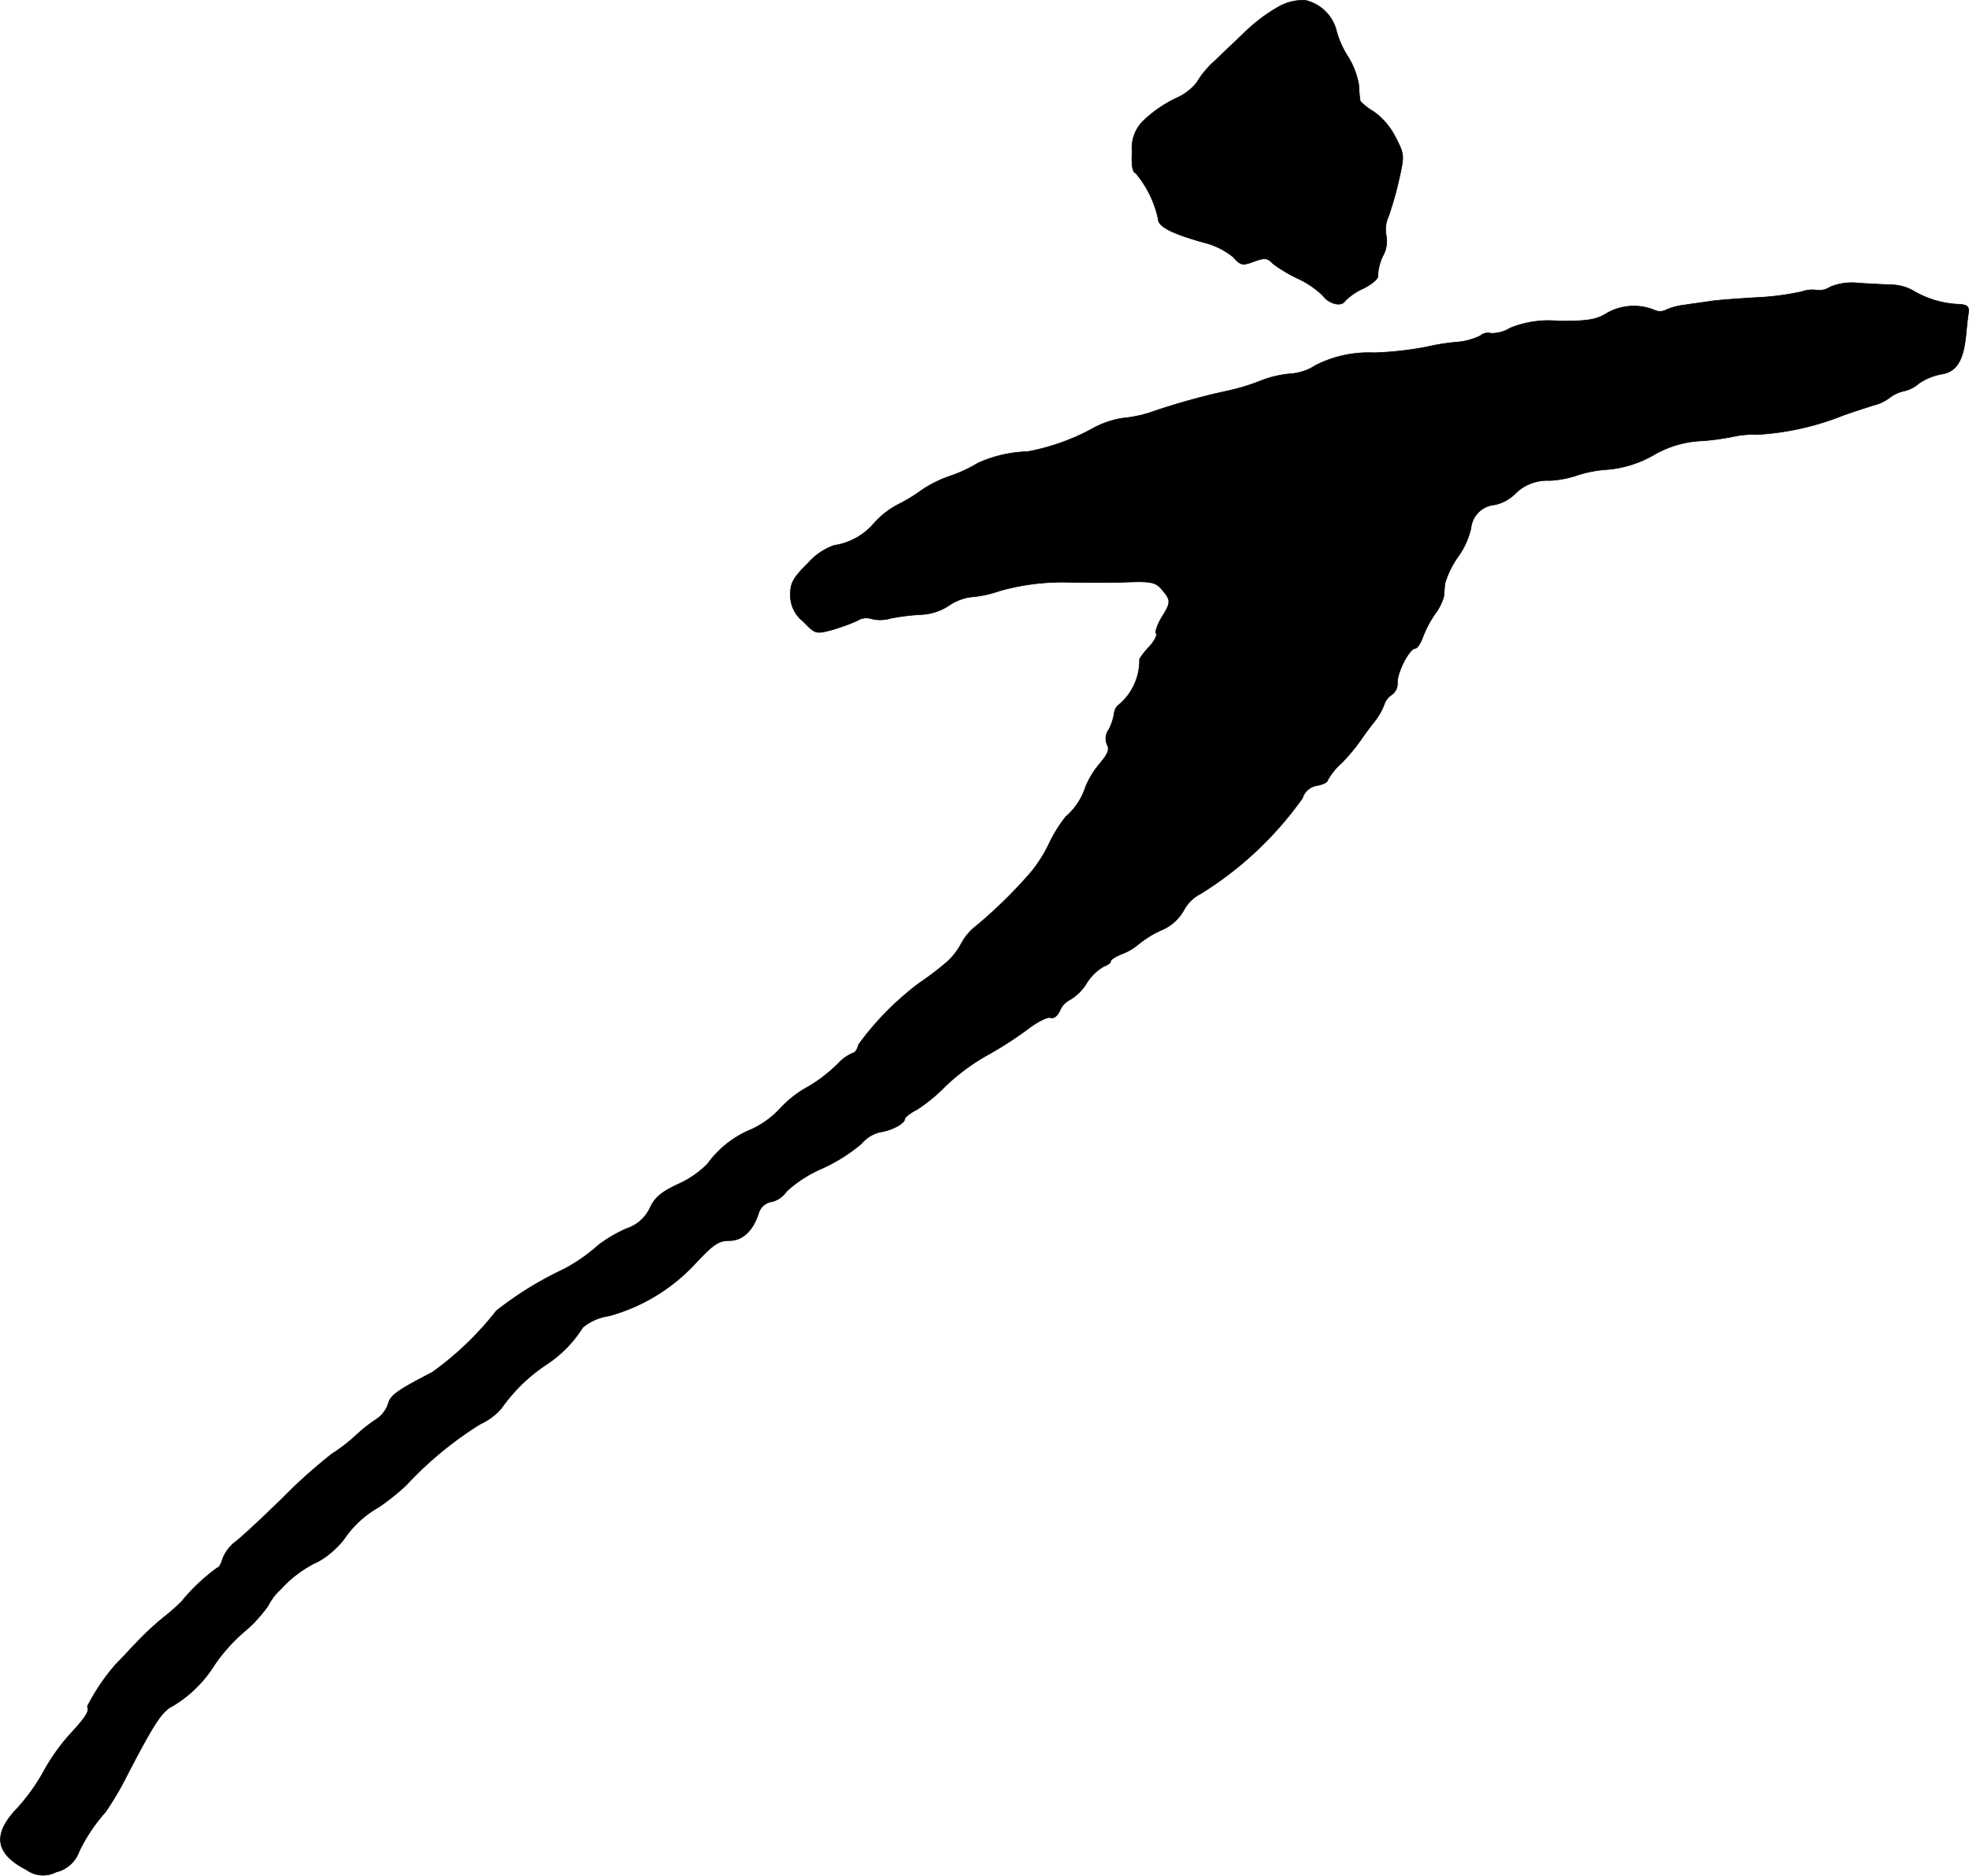 <?xml version="1.0" encoding="UTF-8"?>
<svg xmlns="http://www.w3.org/2000/svg"
     version="1.1"
     width="11.438mm"
     height="10.896mm"
     viewBox="0 0 32.422 30.886">
   <defs>
      <style type="text/css"><![CDATA[
      .a {
        stroke: #000;
        stroke-linecap: round;
        stroke-linejoin: round;
        stroke-width: 0.01px;
      }
    ]]></style>
   </defs>
   <path class="a"
         d="M21.059.109a2.67,2.67,0,0,0-.533.394c-.151.145-.388.369-.527.503a1.495,1.495,0,0,0-.291.351.898.898,0,0,1-.357.267,2.086,2.086,0,0,0-.509.351.624.624,0,0,0-.2.521c-.012.23.006.339.061.357a1.74,1.74,0,0,1,.369.757c0,.121.224.236.745.382a1.23,1.23,0,0,1,.491.242c.115.133.157.139.303.085.218-.079.254-.079.351.024a2.388,2.388,0,0,0,.418.248,1.549,1.549,0,0,1,.4.273c.097.139.309.194.369.091a.987.987,0,0,1,.303-.206c.145-.073.248-.164.236-.206a.829.829,0,0,1,.079-.321.505.505,0,0,0,.061-.333.516.516,0,0,1,.036-.327,5.457,5.457,0,0,0,.176-.624c.085-.376.085-.394-.061-.678a1.152,1.152,0,0,0-.363-.424.957.957,0,0,1-.218-.17,2.52,2.52,0,0,1-.024-.267,1.309,1.309,0,0,0-.17-.454,1.527,1.527,0,0,1-.194-.424A.687.687,0,0,0,21.496.006.81.81,0,0,0,21.059.109Z"/>
   <path class="a"
         d="M30.139,4.724a.327.327,0,0,1-.218.055.515.515,0,0,0-.254.024,4.404,4.404,0,0,1-.751.097c-.297.018-.642.042-.757.061s-.303.042-.418.061a1.035,1.035,0,0,0-.303.079.218.218,0,0,1-.194.006.895.895,0,0,0-.781.048c-.176.109-.303.133-.787.133a1.677,1.677,0,0,0-.812.115.561.561,0,0,1-.315.085.195.195,0,0,0-.176.042,1.059,1.059,0,0,1-.376.103,3.516,3.516,0,0,0-.503.079,5.498,5.498,0,0,1-.872.097,1.927,1.927,0,0,0-.957.206.867.867,0,0,1-.406.139,1.766,1.766,0,0,0-.527.127,3.39,3.39,0,0,1-.527.157,11.226,11.226,0,0,0-1.29.363,2.163,2.163,0,0,1-.43.085,1.504,1.504,0,0,0-.515.182,3.628,3.628,0,0,1-1.048.369,2.123,2.123,0,0,0-.818.188,2.353,2.353,0,0,1-.454.212,1.956,1.956,0,0,0-.485.242,2.545,2.545,0,0,1-.369.224,1.403,1.403,0,0,0-.4.309,1.069,1.069,0,0,1-.66.369,1.013,1.013,0,0,0-.424.285c-.248.248-.297.327-.297.521a.542.542,0,0,0,.206.442c.206.212.212.212.472.145a3.522,3.522,0,0,0,.418-.151.282.282,0,0,1,.23-.036.589.589,0,0,0,.327-.006,3.586,3.586,0,0,1,.497-.061.895.895,0,0,0,.454-.145.84.84,0,0,1,.376-.145,1.805,1.805,0,0,0,.454-.097A3.789,3.789,0,0,1,17.607,9.588c.424.006.727.006,1.06-.006.297-.006.369.012.466.127.151.176.151.212-.006.46-.067.115-.109.23-.091.26.024.03-.03.133-.115.224a1.16,1.16,0,0,0-.157.2.955.955,0,0,1-.339.751.198.198,0,0,0-.079.151.955.955,0,0,1-.085.254.25.25,0,0,0-.03.254c.042.079.012.151-.115.303a1.476,1.476,0,0,0-.242.394,1.087,1.087,0,0,1-.327.491,2.316,2.316,0,0,0-.273.442,2.312,2.312,0,0,1-.285.454,7.698,7.698,0,0,1-.902.89.919.919,0,0,0-.26.303,1.073,1.073,0,0,1-.23.297,4.923,4.923,0,0,1-.46.351,4.785,4.785,0,0,0-.999,1.012c-.018.079-.061.139-.091.139a.698.698,0,0,0-.236.164,2.477,2.477,0,0,1-.581.436,1.858,1.858,0,0,0-.406.339,1.524,1.524,0,0,1-.454.321,1.662,1.662,0,0,0-.721.569,1.615,1.615,0,0,1-.485.333c-.273.127-.382.218-.46.388a.649.649,0,0,1-.394.345,2.368,2.368,0,0,0-.454.267,2.784,2.784,0,0,1-.575.4,5.725,5.725,0,0,0-1.108.684,5.146,5.146,0,0,1-1.054,1.012c-.588.303-.69.382-.727.521a.498.498,0,0,1-.206.26,2.46,2.46,0,0,0-.327.26,2.78,2.78,0,0,1-.394.303,8.999,8.999,0,0,0-.812.727c-.321.315-.666.636-.769.715a.655.655,0,0,0-.218.285c-.024.085-.061.151-.091.151a3.15,3.15,0,0,0-.588.557,3.461,3.461,0,0,1-.297.26,4.765,4.765,0,0,0-.448.418c-.121.127-.273.291-.345.363a3.439,3.439,0,0,0-.46.684c.042.067-.024.176-.26.43a3.258,3.258,0,0,0-.46.642,3.236,3.236,0,0,1-.424.594c-.424.436-.376.757.145,1.024a.463.463,0,0,0,.485.036.532.532,0,0,0,.382-.345,2.809,2.809,0,0,1,.43-.642,4.995,4.995,0,0,0,.357-.606c.46-.884.575-1.054.757-1.145a2.041,2.041,0,0,0,.678-.666,2.825,2.825,0,0,1,.491-.551,2.238,2.238,0,0,0,.4-.436.883.883,0,0,1,.206-.267,1.915,1.915,0,0,1,.624-.46,1.45,1.45,0,0,0,.412-.357,1.685,1.685,0,0,1,.575-.533,3.836,3.836,0,0,0,.454-.363,5.945,5.945,0,0,1,1.217-1.005,1.02,1.02,0,0,0,.345-.254,2.802,2.802,0,0,1,.745-.727,1.997,1.997,0,0,0,.6-.612.863.863,0,0,1,.43-.188,3.033,3.033,0,0,0,1.442-.884c.285-.303.369-.357.545-.357.218,0,.394-.17.485-.472a.27.27,0,0,1,.218-.17.409.409,0,0,0,.236-.17,2.085,2.085,0,0,1,.569-.369,2.801,2.801,0,0,0,.66-.412.585.585,0,0,1,.309-.194c.182-.024.406-.139.406-.212,0-.03.091-.103.2-.157a2.698,2.698,0,0,0,.466-.382,3.414,3.414,0,0,1,.672-.503,6.227,6.227,0,0,0,.69-.442c.157-.121.327-.206.376-.188s.109-.024.151-.115a.358.358,0,0,1,.17-.182.805.805,0,0,0,.273-.273.809.809,0,0,1,.279-.273c.067-.024.115-.061.115-.085,0-.03.091-.085.2-.127a.895.895,0,0,0,.254-.151,1.74,1.74,0,0,1,.369-.23.761.761,0,0,0,.382-.333.638.638,0,0,1,.279-.273A5.787,5.787,0,0,0,21.447,13.143a.295.295,0,0,1,.236-.206c.097-.018.176-.055.176-.085a1.066,1.066,0,0,1,.23-.285,3.212,3.212,0,0,0,.315-.376c.048-.073.151-.212.218-.297a1.056,1.056,0,0,0,.17-.291.3.3,0,0,1,.127-.164.226.226,0,0,0,.091-.2c0-.182.2-.563.297-.563.03,0,.085-.085.121-.182a1.783,1.783,0,0,1,.2-.382.885.885,0,0,0,.145-.285c.006-.048.012-.145.018-.212a1.486,1.486,0,0,1,.218-.448,1.313,1.313,0,0,0,.212-.466.427.427,0,0,1,.388-.388.678.678,0,0,0,.345-.188.742.742,0,0,1,.563-.212,1.676,1.676,0,0,0,.466-.091,2.008,2.008,0,0,1,.491-.091,1.842,1.842,0,0,0,.751-.236,1.71,1.71,0,0,1,.812-.236,4.442,4.442,0,0,0,.491-.067,1.456,1.456,0,0,1,.4-.036A4.504,4.504,0,0,0,30.369,6.832c.267-.091.515-.17.545-.176a.752.752,0,0,0,.212-.115.597.597,0,0,1,.23-.103.541.541,0,0,0,.236-.121.979.979,0,0,1,.382-.157c.248-.042.357-.224.4-.66.012-.133.03-.297.042-.363.006-.091-.024-.121-.17-.127a1.595,1.595,0,0,1-.745-.224.761.761,0,0,0-.376-.097c-.151-.006-.4-.018-.551-.03A.932.932,0,0,0,30.139,4.724Z"/>
</svg>
